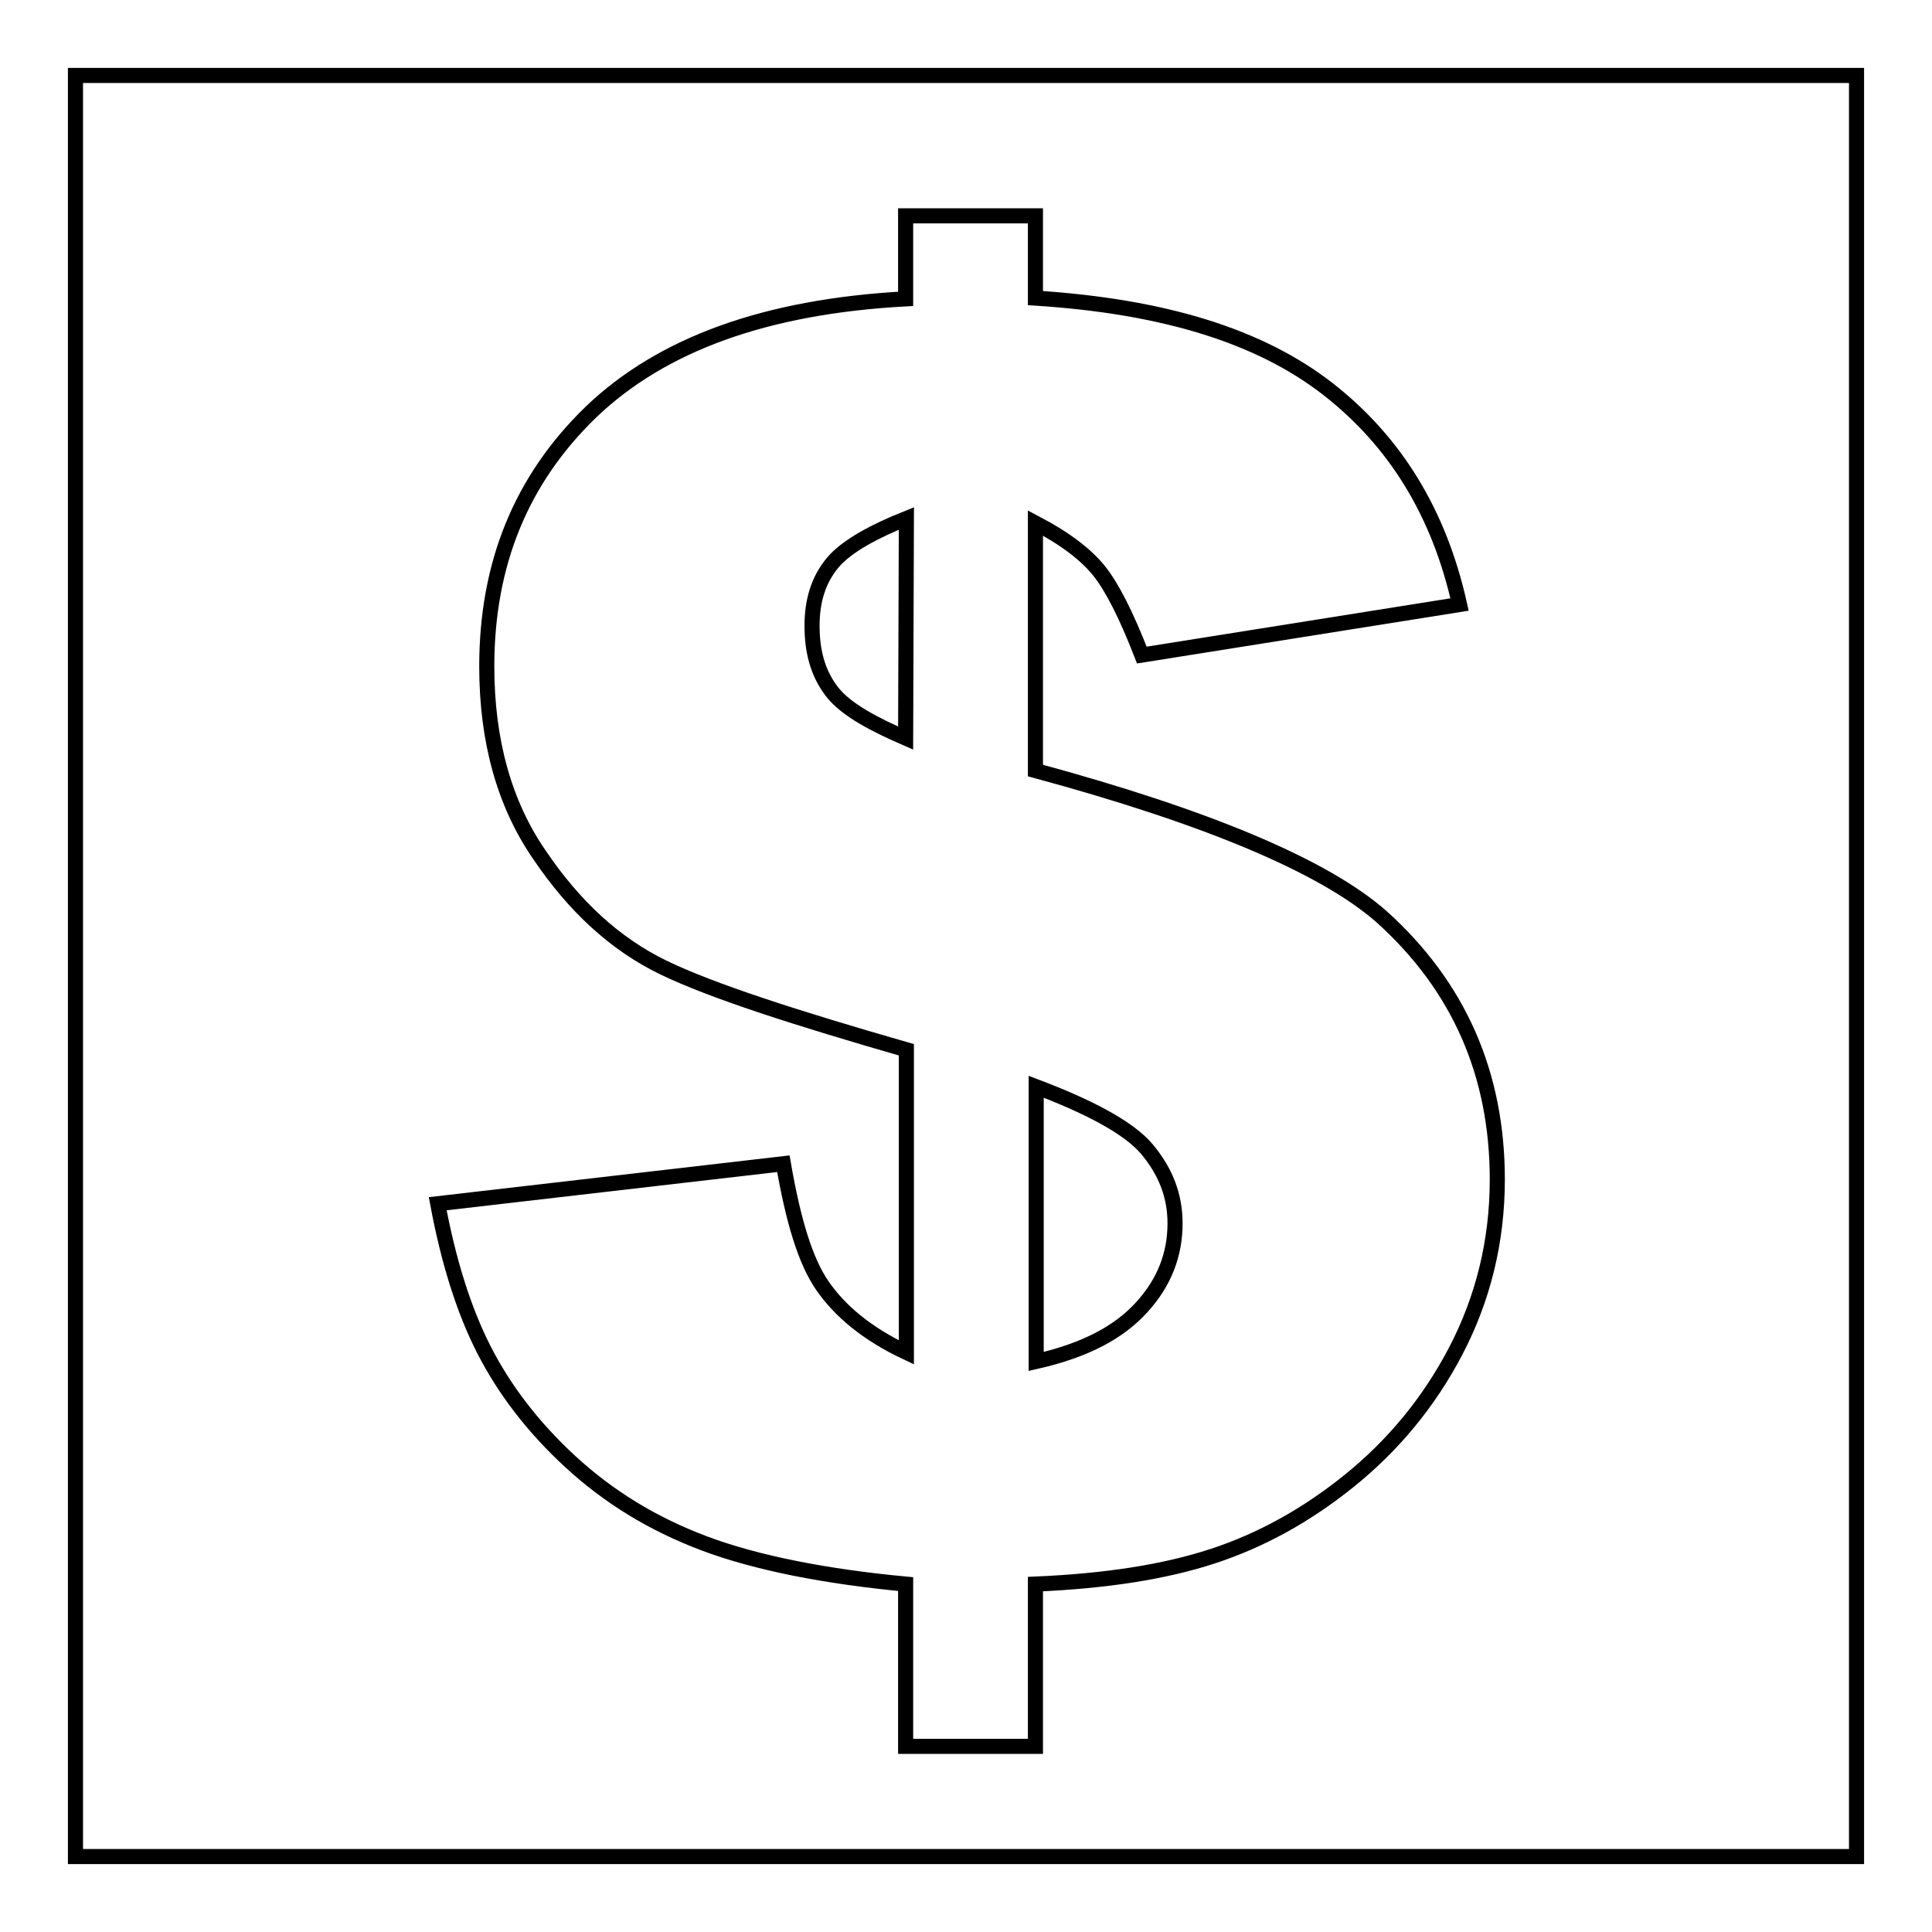 <?xml version="1.0" encoding="utf-8"?>
<!-- Svg Vector Icons : http://www.onlinewebfonts.com/icon -->
<!DOCTYPE svg PUBLIC "-//W3C//DTD SVG 1.1//EN" "http://www.w3.org/Graphics/SVG/1.1/DTD/svg11.dtd">
<svg version="1.1" xmlns="http://www.w3.org/2000/svg" xmlns:xlink="http://www.w3.org/1999/xlink" x="0px" y="0px" viewBox="0 0 256 256" enable-background="new 0 0 256 256" xml:space="preserve">
<g><g><g><g><path stroke-width="2" fill-opacity="0" stroke="#000000"  d="M10,246h236V10H10V246z M87.9,128.2c-6.4-3.1-11.8-8.1-16.4-14.9c-4.7-6.8-7-15.2-7-25c0-13.5,4.5-24.7,13.8-33.7c9.4-9,23.2-14,41.7-15V28.6h17.2v10.9c17.2,1.1,29.8,5.1,38.7,12c9,7,14.8,16.5,17.5,28.6l-42.1,6.7c-2.1-5.4-4-9.1-5.7-11.2c-1.7-2.1-4.4-4.2-8.4-6.3v32.8c22.5,6.1,38.2,12.6,45.9,19.4c10.2,9.2,15.3,20.8,15.3,34.8c0,8.2-1.9,15.8-5.5,22.7s-8.4,12.6-14.1,17.2c-5.7,4.6-11.7,7.9-18.1,10c-6.4,2.1-14.2,3.3-23.5,3.7v21.5h-17.2v-21.5c-10.6-1-19.8-2.8-26.7-5.4c-6.9-2.6-12.7-6.2-17.7-10.8c-5-4.6-8.8-9.6-11.5-14.9c-2.7-5.3-4.7-11.8-6.1-19.3l45.8-5.3c1.3,7.5,2.9,12.9,5.2,16.2c2.3,3.3,5.8,6.3,11.1,8.8v-40.1C105.5,134.9,94.3,131.3,87.9,128.2z"/><path stroke-width="2" fill-opacity="0" stroke="#000000"  d="M120.1,68.7c-4,1.6-7.9,3.6-9.8,5.9s-2.7,5.1-2.7,8.3c0,3.3,0.7,6.2,2.6,8.7c1.9,2.5,5.9,4.5,9.8,6.2L120.1,68.7L120.1,68.7z"/><path stroke-width="2" fill-opacity="0" stroke="#000000"  d="M151.3,173.2c3-3.3,4.4-7,4.4-11.1c0-3.6-1.2-6.8-3.7-9.8c-2.5-3-8.1-5.8-14.7-8.3v36.4C143.9,178.9,148.3,176.5,151.3,173.2z"/></g></g><g></g><g></g><g></g><g></g><g></g><g></g><g></g><g></g><g></g><g></g><g></g><g></g><g></g><g></g><g></g></g></g>
</svg>